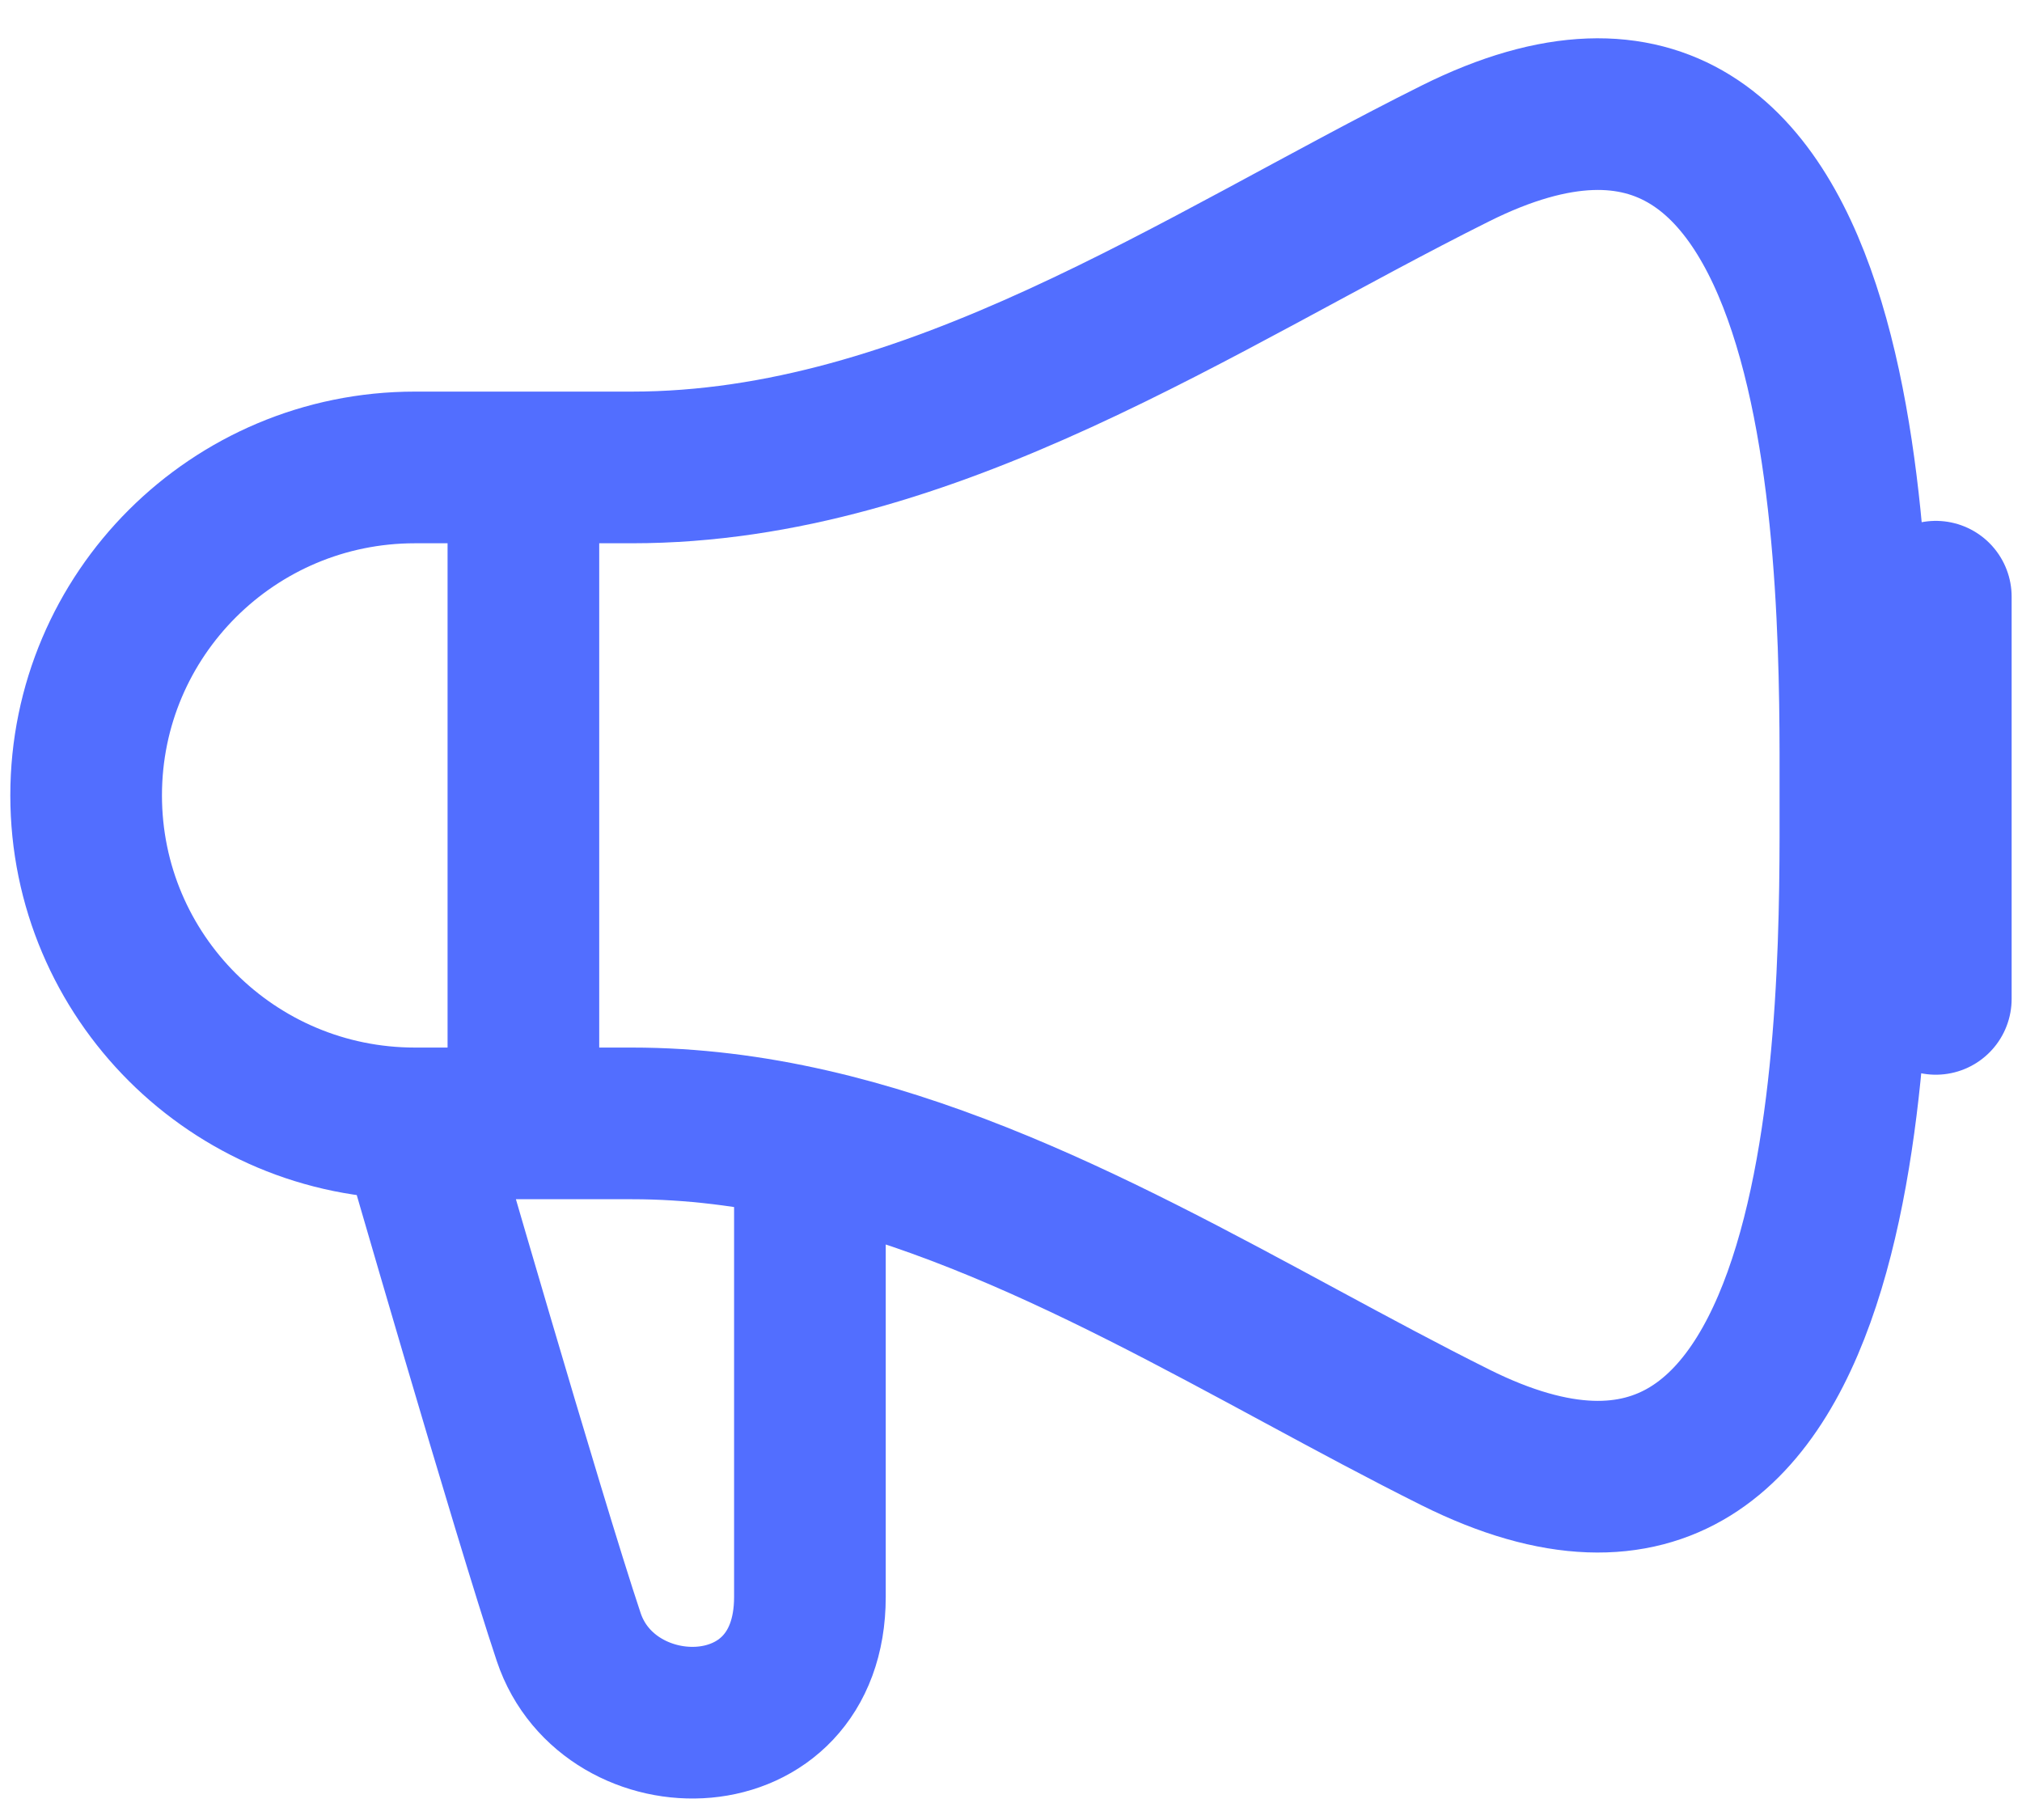 <svg width="40" height="36" viewBox="0 0 40 36" fill="none" xmlns="http://www.w3.org/2000/svg">
<path d="M8.208 22.221C4.616 22.221 1.704 19.317 1.704 15.733C1.704 12.15 4.616 9.246 8.208 9.246H10.354M8.208 22.221C8.208 22.221 10.454 30.002 11.25 32.38C12.045 34.758 16.022 34.758 16.022 31.588C16.022 28.417 16.022 26.676 16.022 22.635M8.208 22.221H10.354M16.022 22.635C20.553 23.667 24.751 26.417 28.791 28.432C36.885 32.469 36.704 19.665 36.704 15.733C36.704 11.802 36.885 -1.002 28.791 3.035C23.724 5.562 18.408 9.246 12.5 9.246H10.354M16.022 22.635C14.87 22.372 13.697 22.221 12.5 22.221H10.354M10.354 22.221V9.246" stroke="#526EFF" stroke-width="3"/>
<path d="M38.295 11.803V19.758" stroke="#526EFF" stroke-width="3" stroke-linecap="round" stroke-linejoin="round"/>
</svg>
